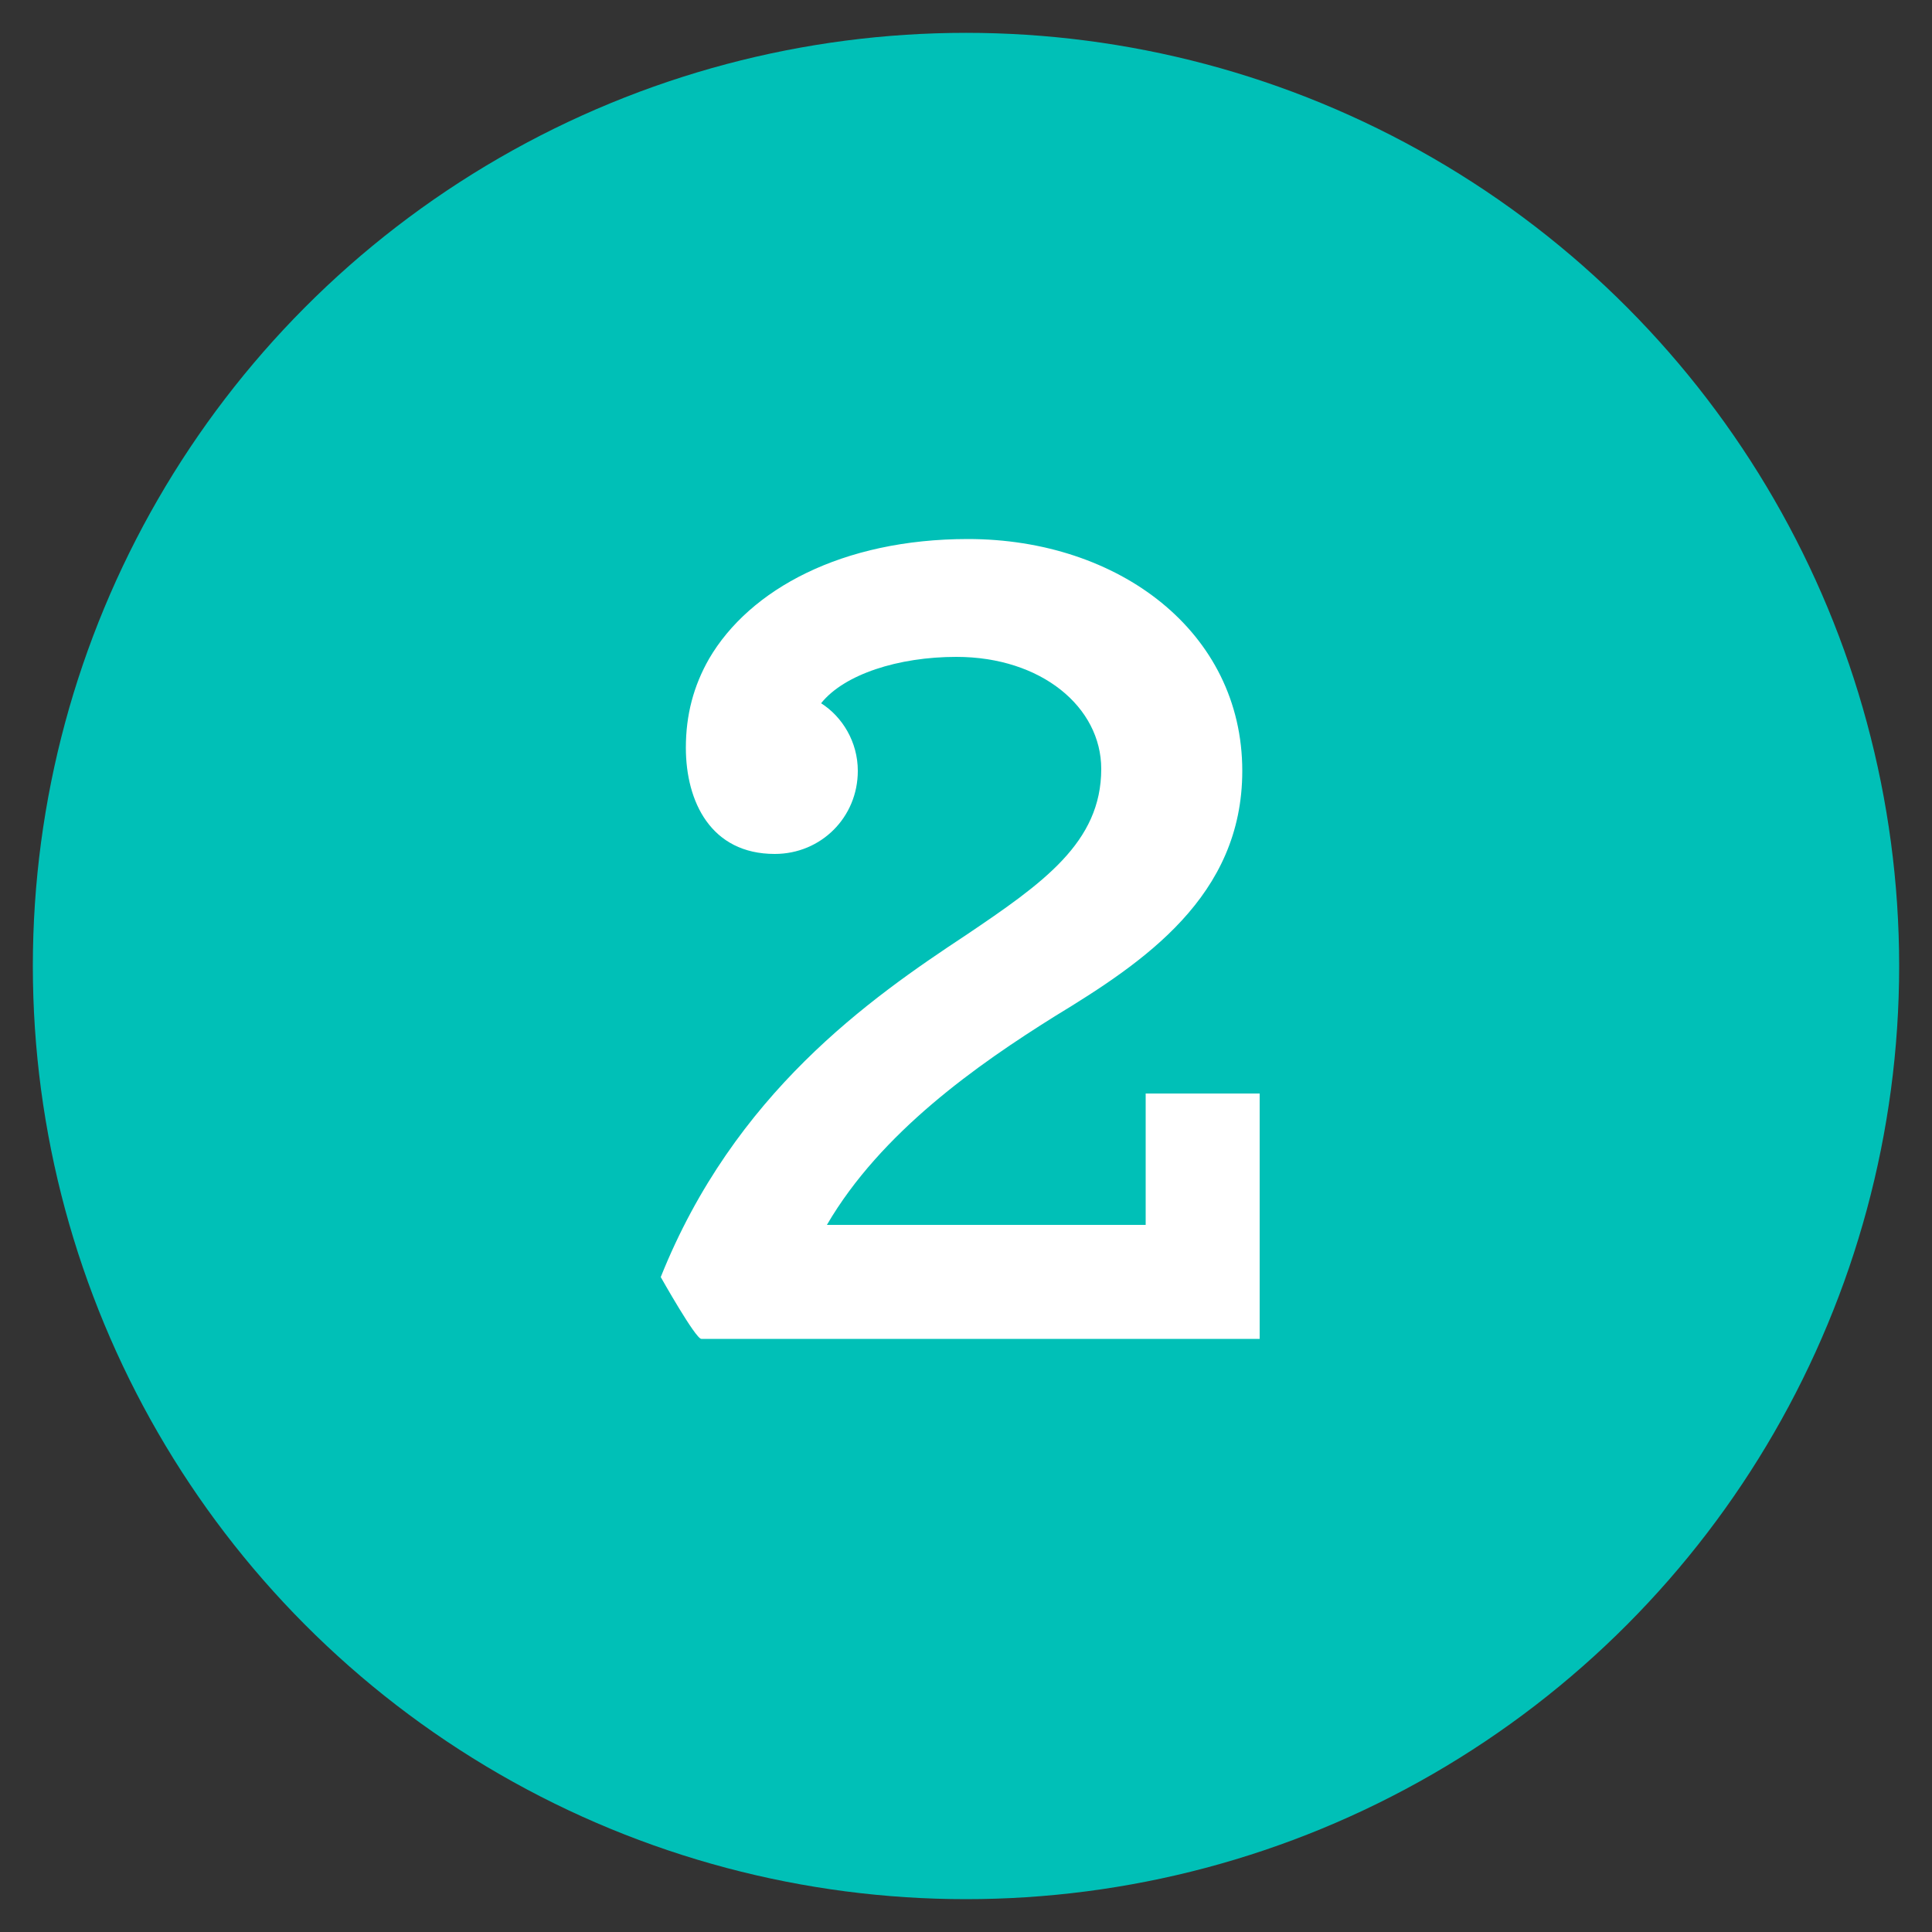 <?xml version="1.0" encoding="utf-8"?>
<!-- Generator: Adobe Illustrator 25.2.2, SVG Export Plug-In . SVG Version: 6.00 Build 0)  -->
<svg version="1.1" id="Layer_1" xmlns="http://www.w3.org/2000/svg" xmlns:xlink="http://www.w3.org/1999/xlink" x="0px" y="0px"
	 width="100px" height="100px" viewBox="0 0 100 100" style="enable-background:new 0 0 100 100;" xml:space="preserve">
<rect x="0" y="0" width="100" height="100" fill="#333333" stroke="none"/>
<style type="text/css">
	.st0{fill:#00C0B7;}
	.st1{fill:#FFFFFF;}
</style>
<g>
	<circle class="st0" cx="50" cy="50" r="48.3"/>
	<g>
		<path class="st1" d="M36.7,34.1c2.1-3.6,6.9-6.2,13.4-6.2c7.8,0,14.2,4.8,14.2,12c0,6.5-5.1,9.9-9.7,12.7c-4,2.5-9,6-11.8,10.8
			h16.5v-6.8h5.9v12.7H36.3c-0.3,0-2.1-3.2-2.1-3.2c3.8-9.5,10.8-14.4,15.8-17.7c4-2.7,7-4.8,7-8.6c0-3.2-3.1-5.8-7.5-5.8
			c-3,0-5.8,0.9-7,2.4c1.1,0.7,1.9,2,1.9,3.5c0,2.4-1.9,4.3-4.3,4.3c-3.3,0-4.6-2.7-4.6-5.5C35.5,37,35.9,35.5,36.7,34.1z"/>
	</g>
</g>
</svg>
